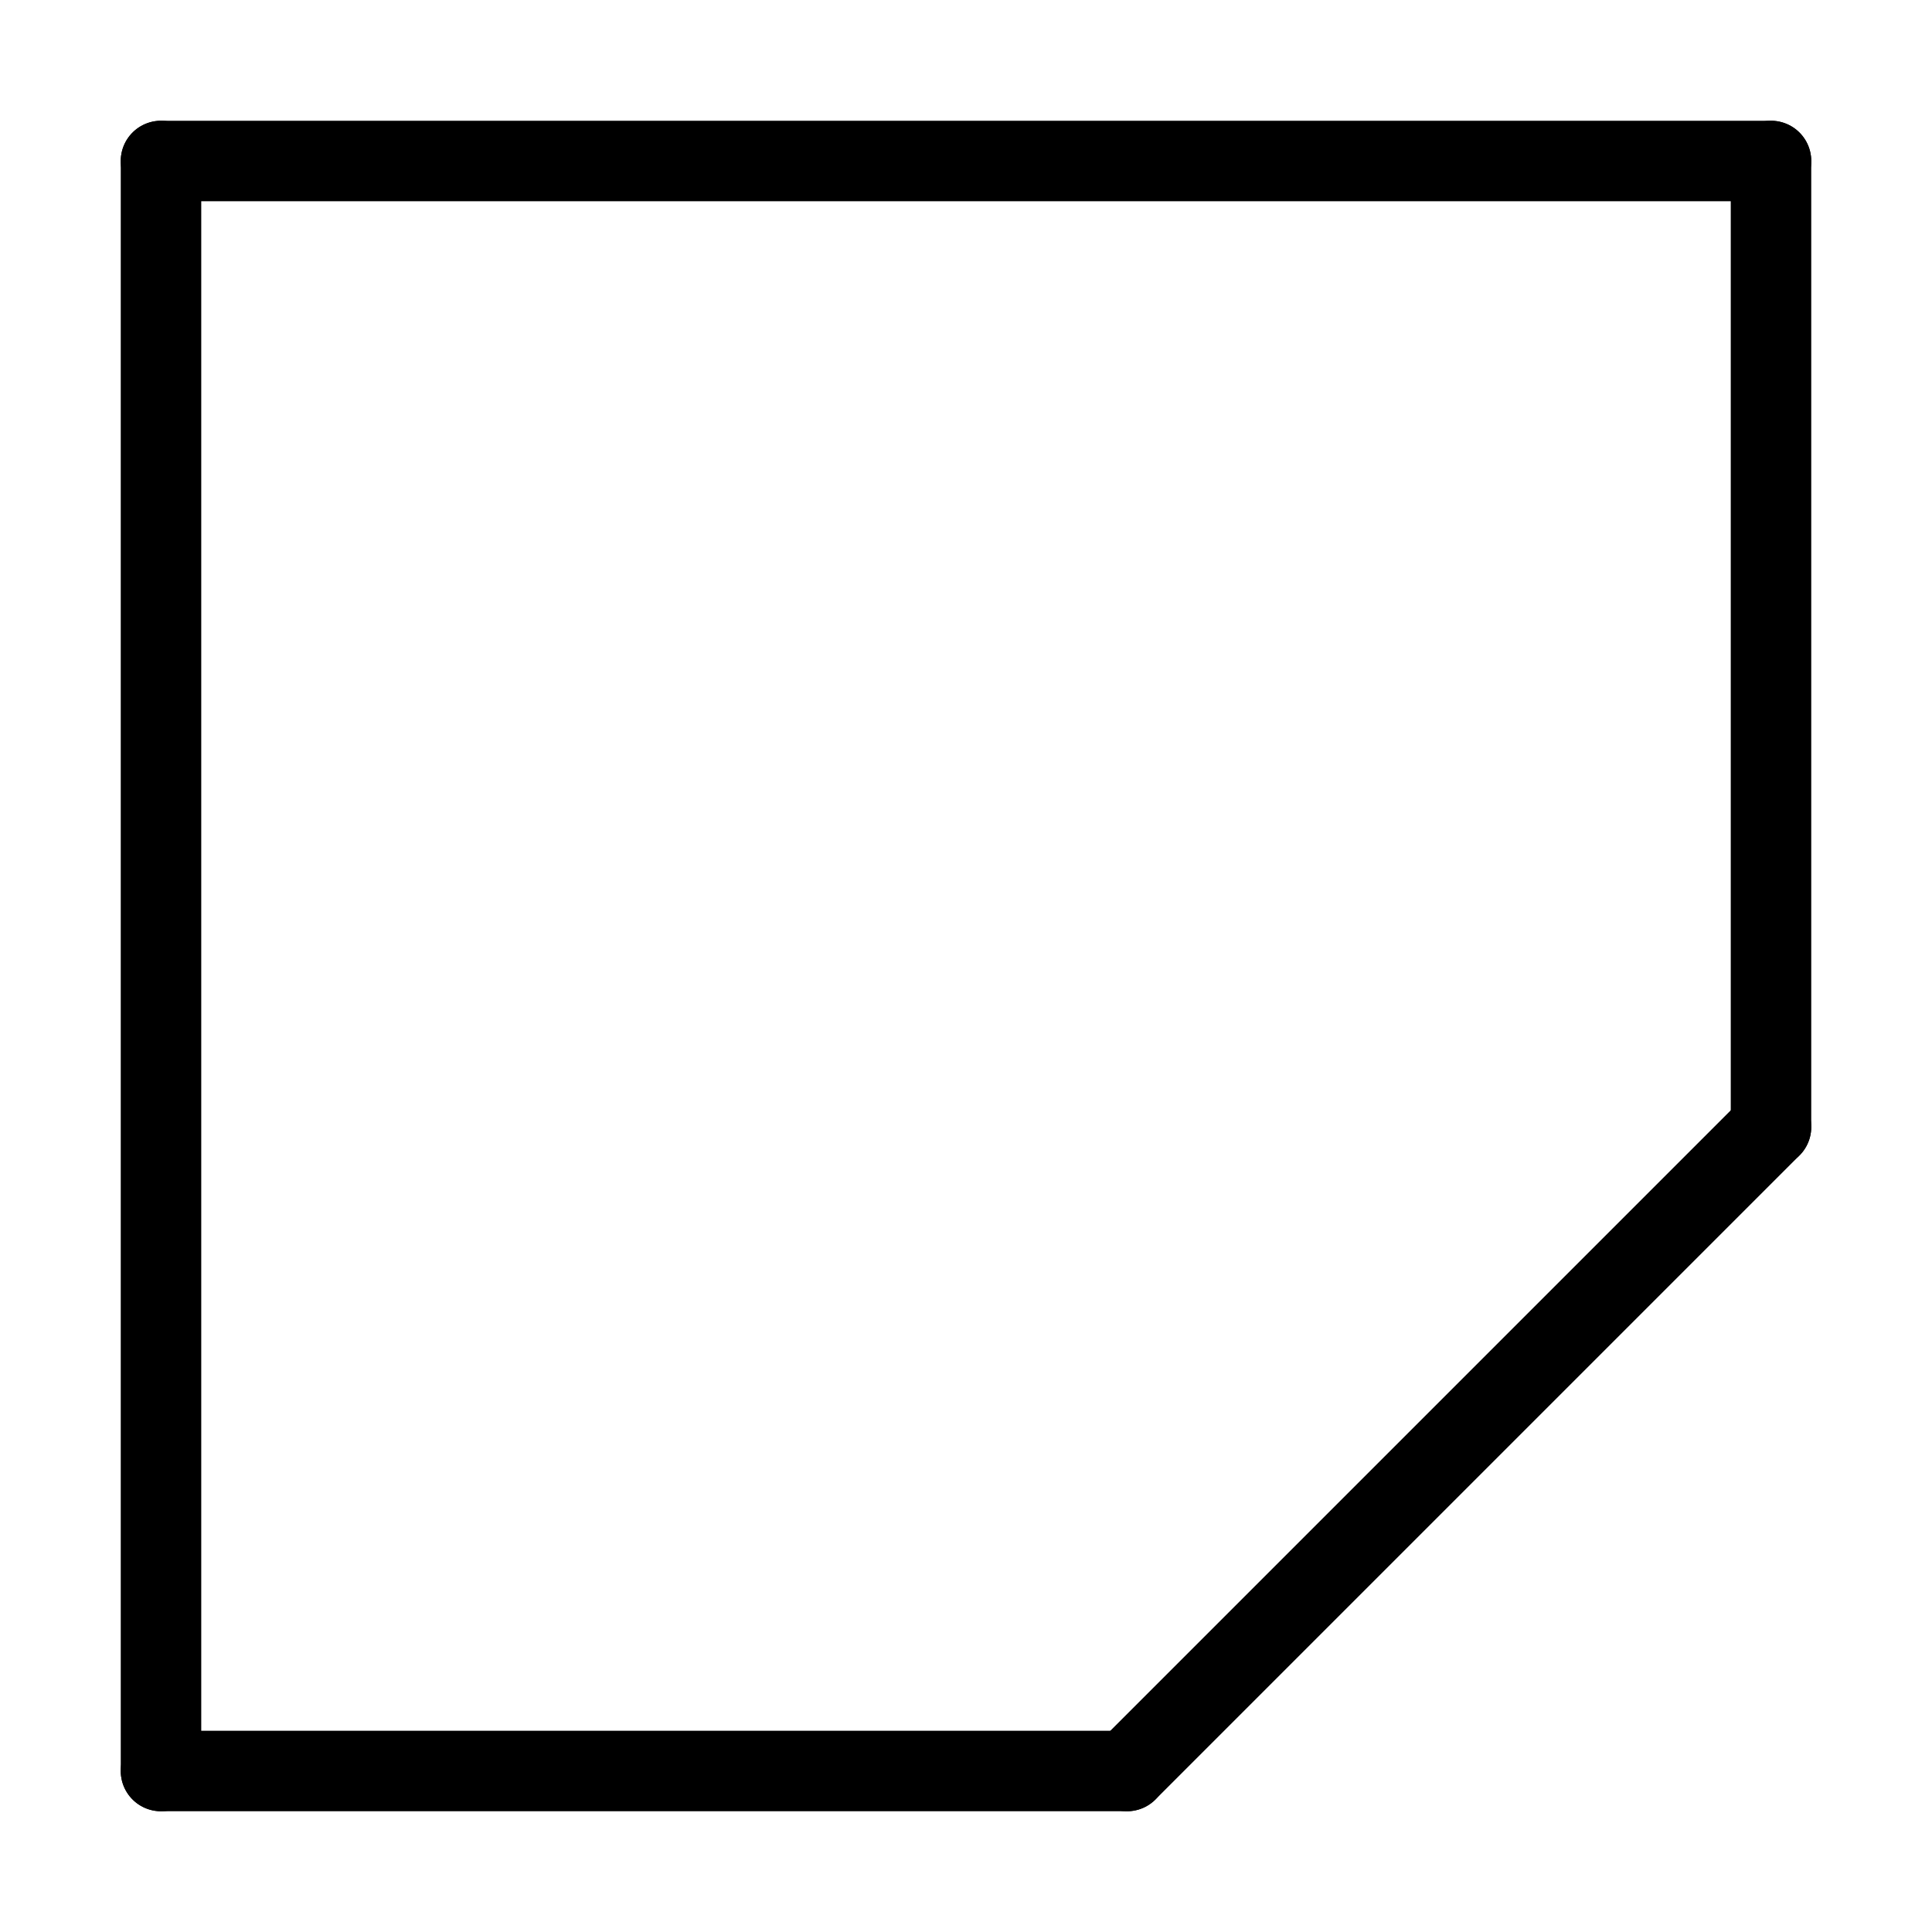 <svg xmlns="http://www.w3.org/2000/svg" width="48" height="48" viewBox="0 0 24 24" stroke-width="1" stroke="#000000" fill="none" stroke-linecap="round" stroke-linejoin="round">
    <path stroke="none" d="M0 0h24v24H0z"/>
    <line x1="2" y1="2" x2="22" y2="2" />
    <line x1="22" y1="2" x2="22" y2="14" />
    <line x1="22" y1="14" x2="14" y2="22" />
    <line x1="14" y1="22" x2="2" y2="22" />
    <line x1="2" y1="22" x2="2" y2="2" />
</svg>
